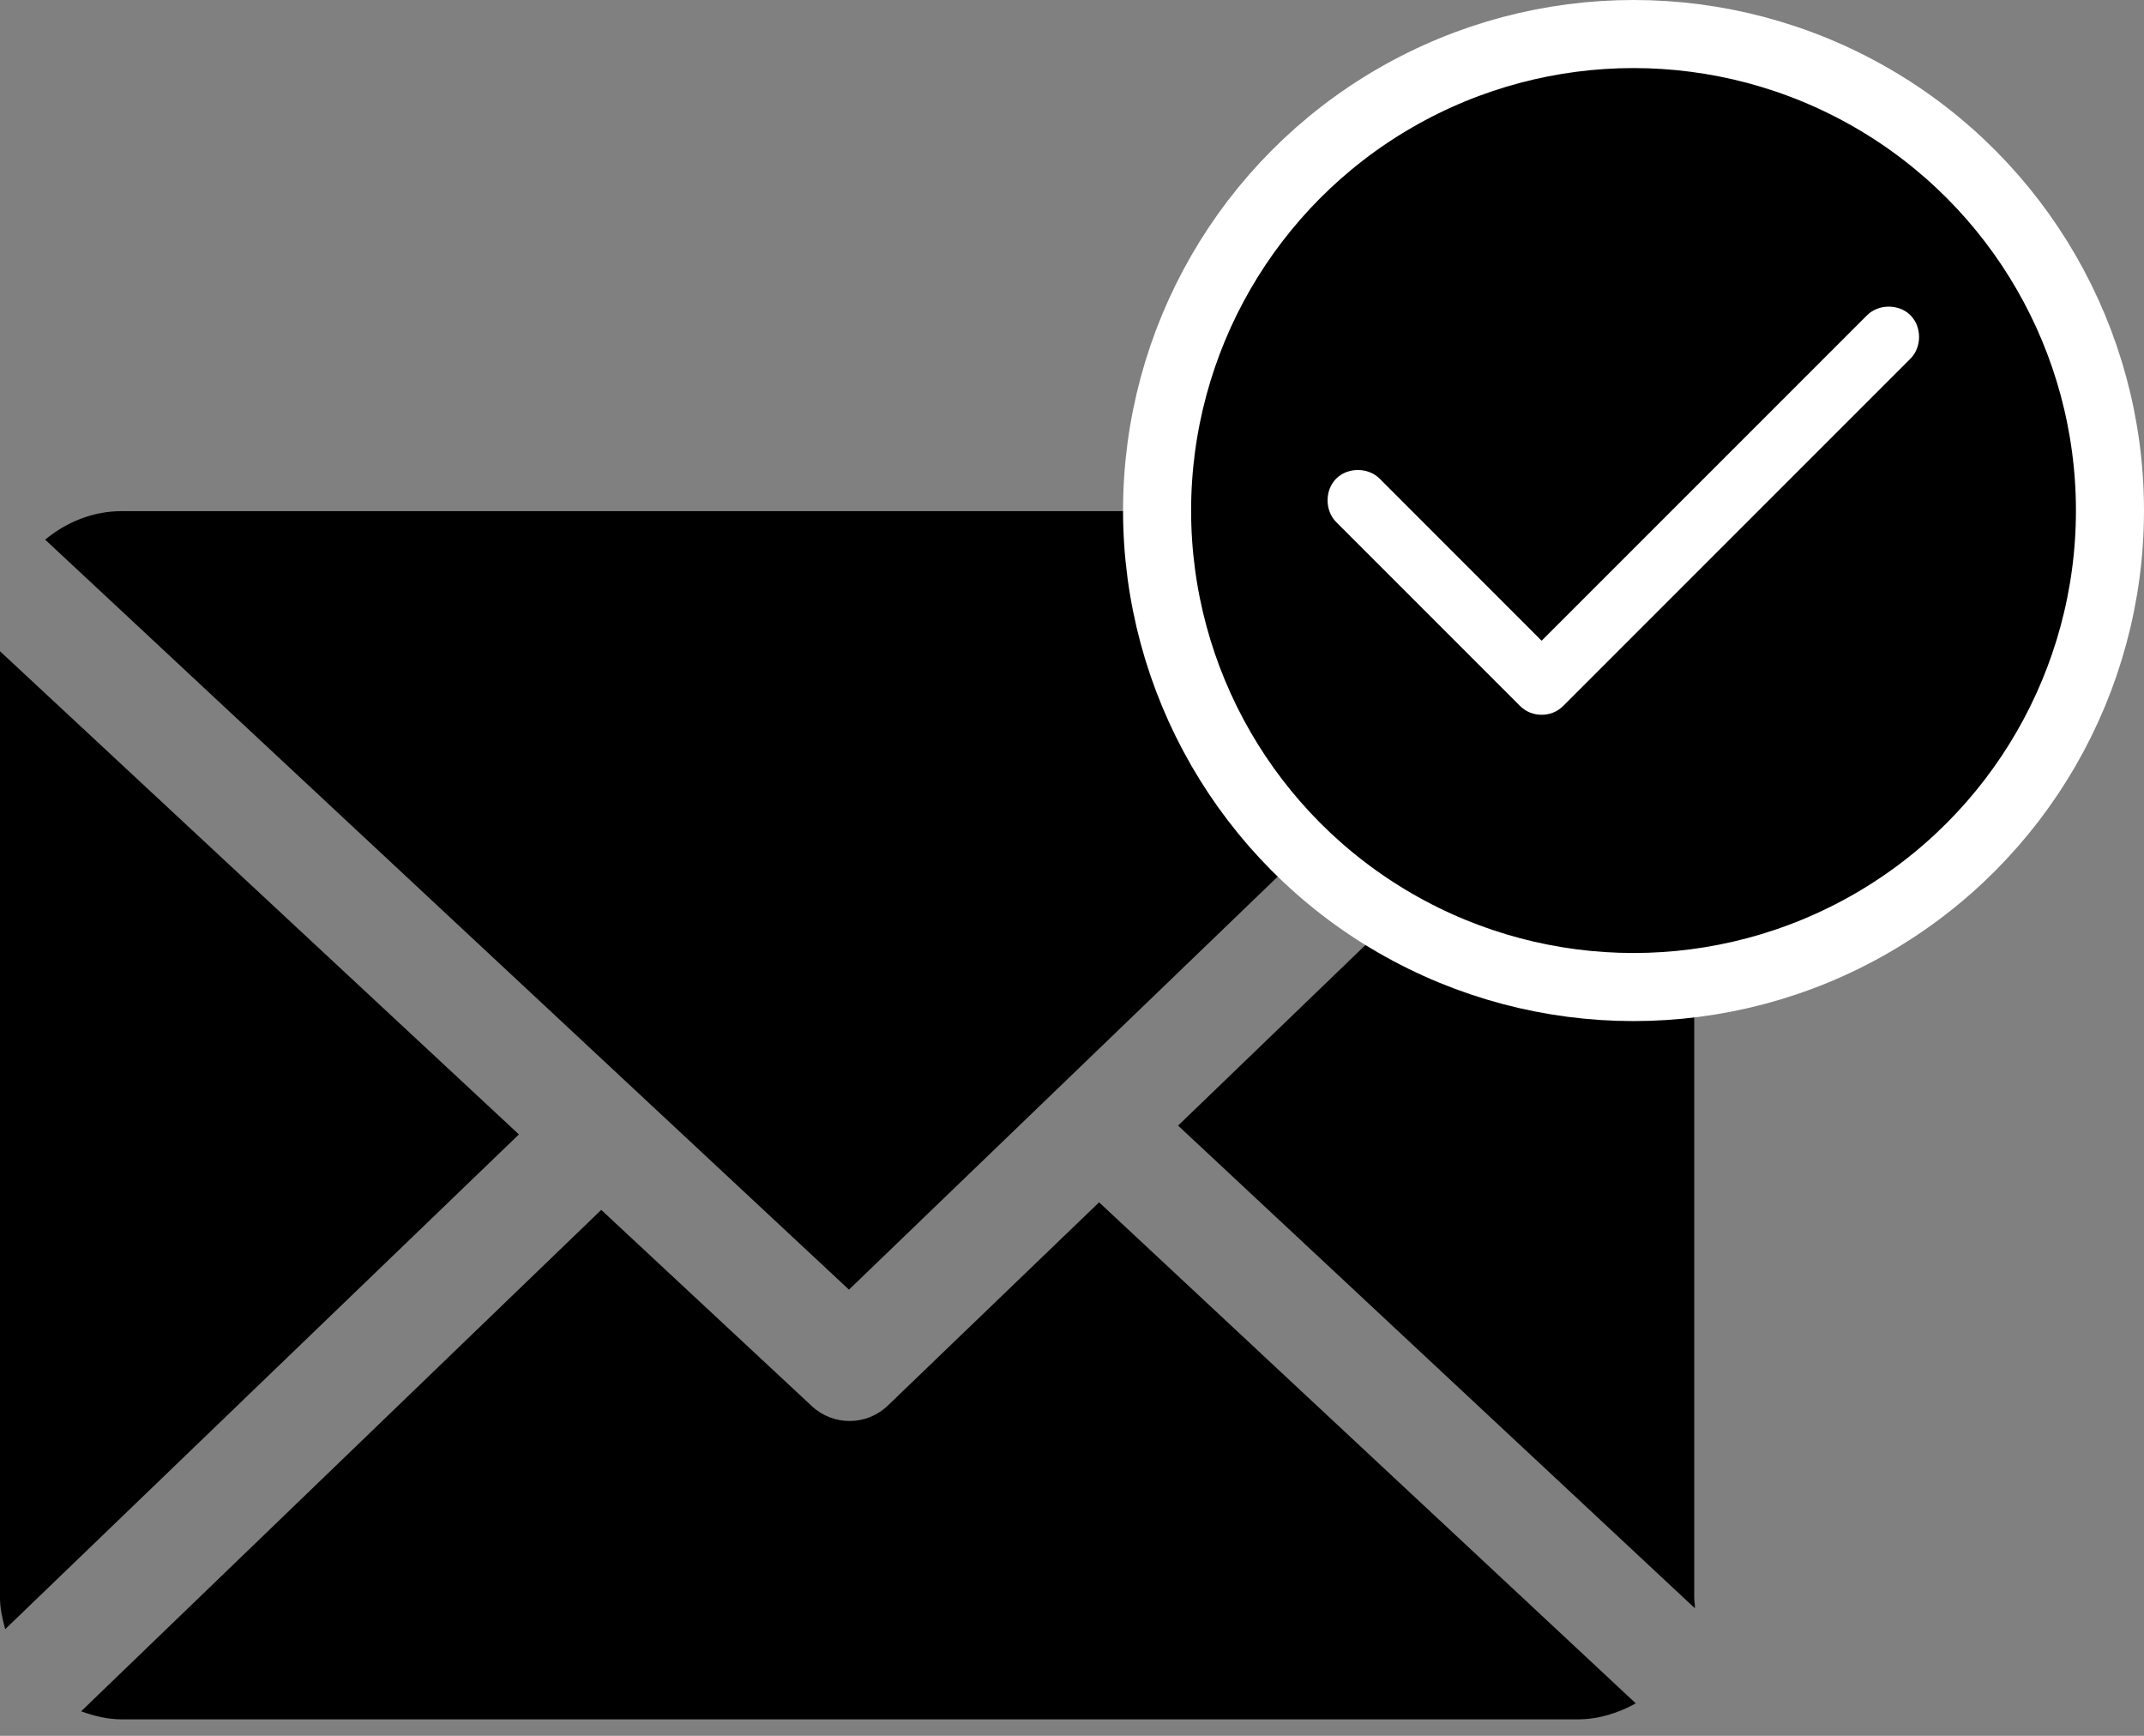 <svg xmlns="http://www.w3.org/2000/svg" width="63" height="51" viewBox="0 0 63 51">
    <rect x="0" y="0" width="63" height="51" fill="#808080" stroke="none"/>
    <g fill="none" fill-rule="evenodd">
        <g>
            <g transform="translate(-444 -251) translate(444 251)">
                <g fill="#000" fill-rule="nonzero">
                    <path d="M49.784 3.59c0-.057.039-.113.036-.169l-15.203 14.65 15.185 14.18c.009-.1-.018-.203-.018-.306V3.59zM32.296 20.325l-6.207 5.971c-.314.302-.72.454-1.125.454-.398 0-.795-.145-1.107-.436l-6.19-5.767L2.384 35.279c.372.134.77.237 1.188.237h42.785c.62 0 1.203-.189 1.709-.47l-15.77-14.721z" transform="translate(0 15)"/>
                    <path d="M24.946 22.891L48.15.541c-.526-.313-1.137-.523-1.793-.523H3.571c-.853 0-1.635.332-2.244.837l23.62 22.036zM0 4.134v27.81c0 .32.073.628.153.922L15.248 18.33 0 4.134z" transform="translate(0 15)"/>
                </g>
                <circle cx="48" cy="15" r="14" fill="#000" stroke="#FFF" stroke-width="2"/>
                <g fill="#FFF" fill-rule="nonzero">
                    <path d="M17.137 1.538l-10.2 10.2c-.187.187-.412.262-.637.262-.225 0-.45-.075-.638-.262l-5.4-5.4C-.074 6-.074 5.4.263 5.062c.338-.337.938-.337 1.276 0L6.3 9.825 15.863.262c.337-.337.937-.337 1.274 0 .338.338.338.938 0 1.276z" transform="translate(39 9)"/>
                </g>
            </g>
        </g>
    </g>
</svg>
